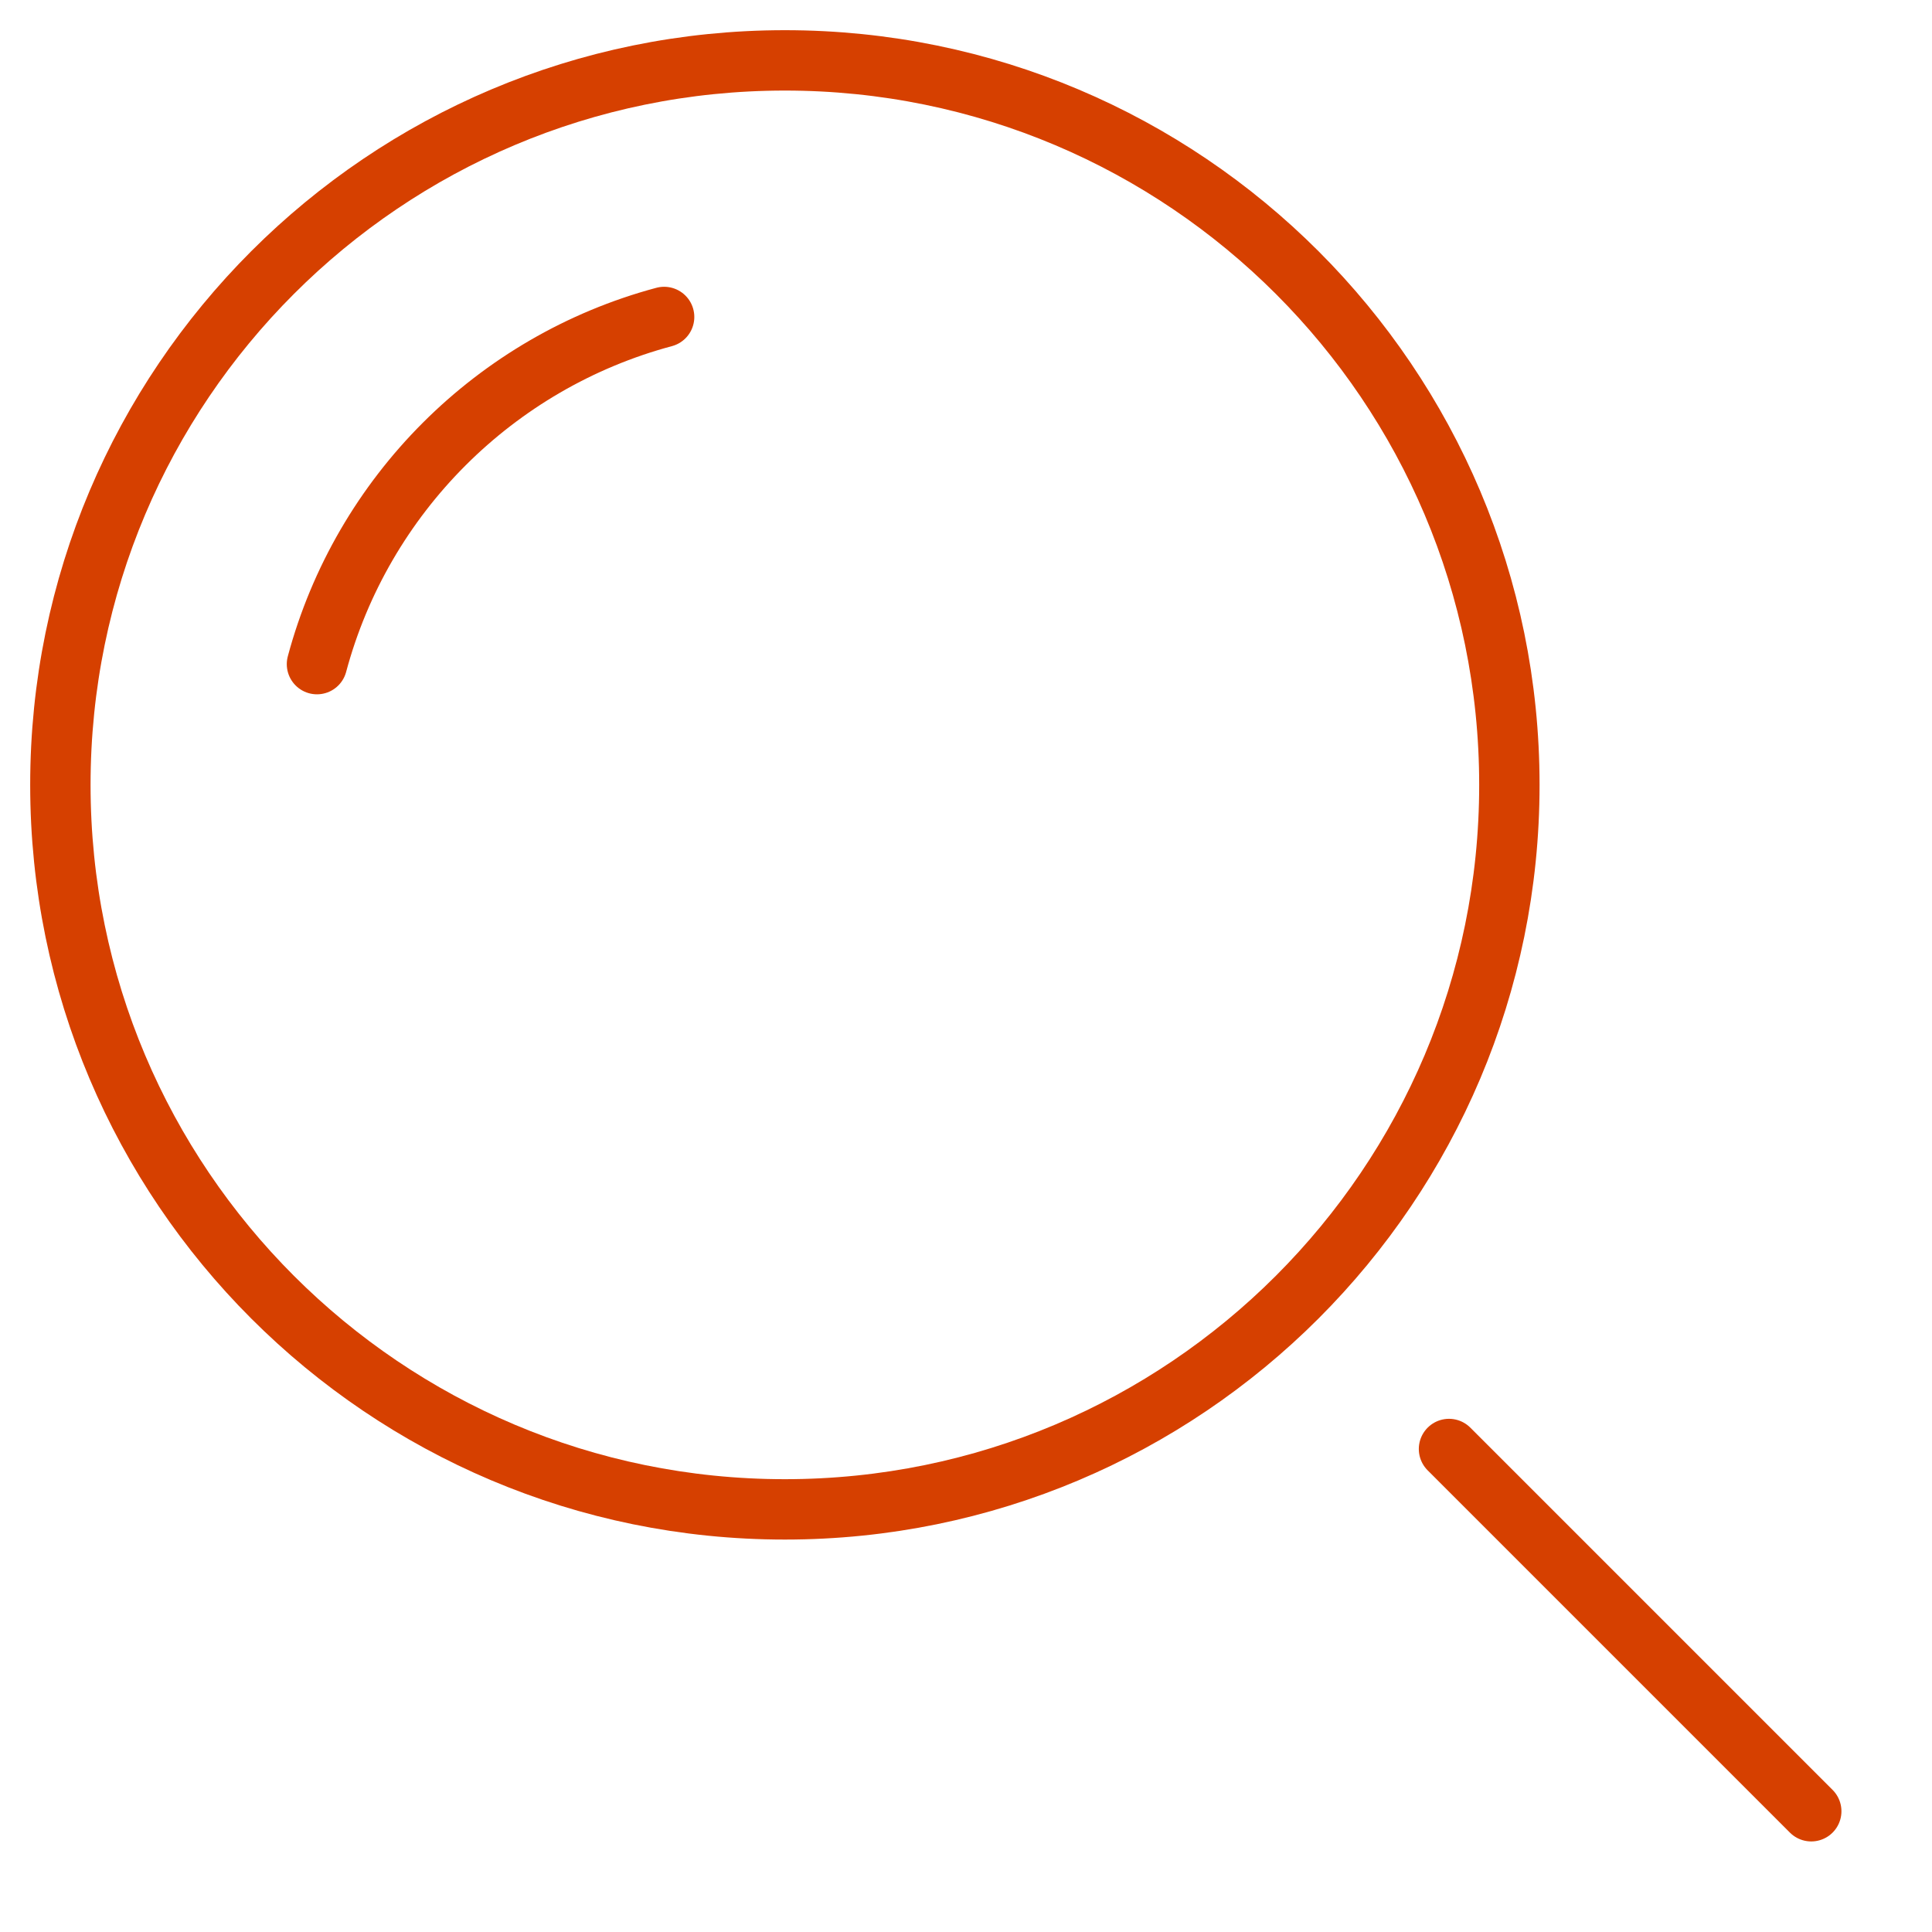 <svg width="64" height="64" viewBox="0 0 64 64" fill="none" xmlns="http://www.w3.org/2000/svg">
<path d="M60 60L48 48" stroke="#D64000" stroke-width="2" stroke-linecap="round" stroke-linejoin="round"/>
<path d="M26 50C39.255 50 50 39.255 50 26C50 12.745 39.255 2 26 2C12.745 2 2 12.745 2 26C2 39.255 12.745 50 26 50Z" stroke="#D64000" stroke-width="2" stroke-linecap="round" stroke-linejoin="round"/>
<path d="M10.5 22C12 16.4 16.4 12 22 10.5" stroke="#D64000" stroke-width="2" stroke-linecap="round" stroke-linejoin="round"/>
</svg>
